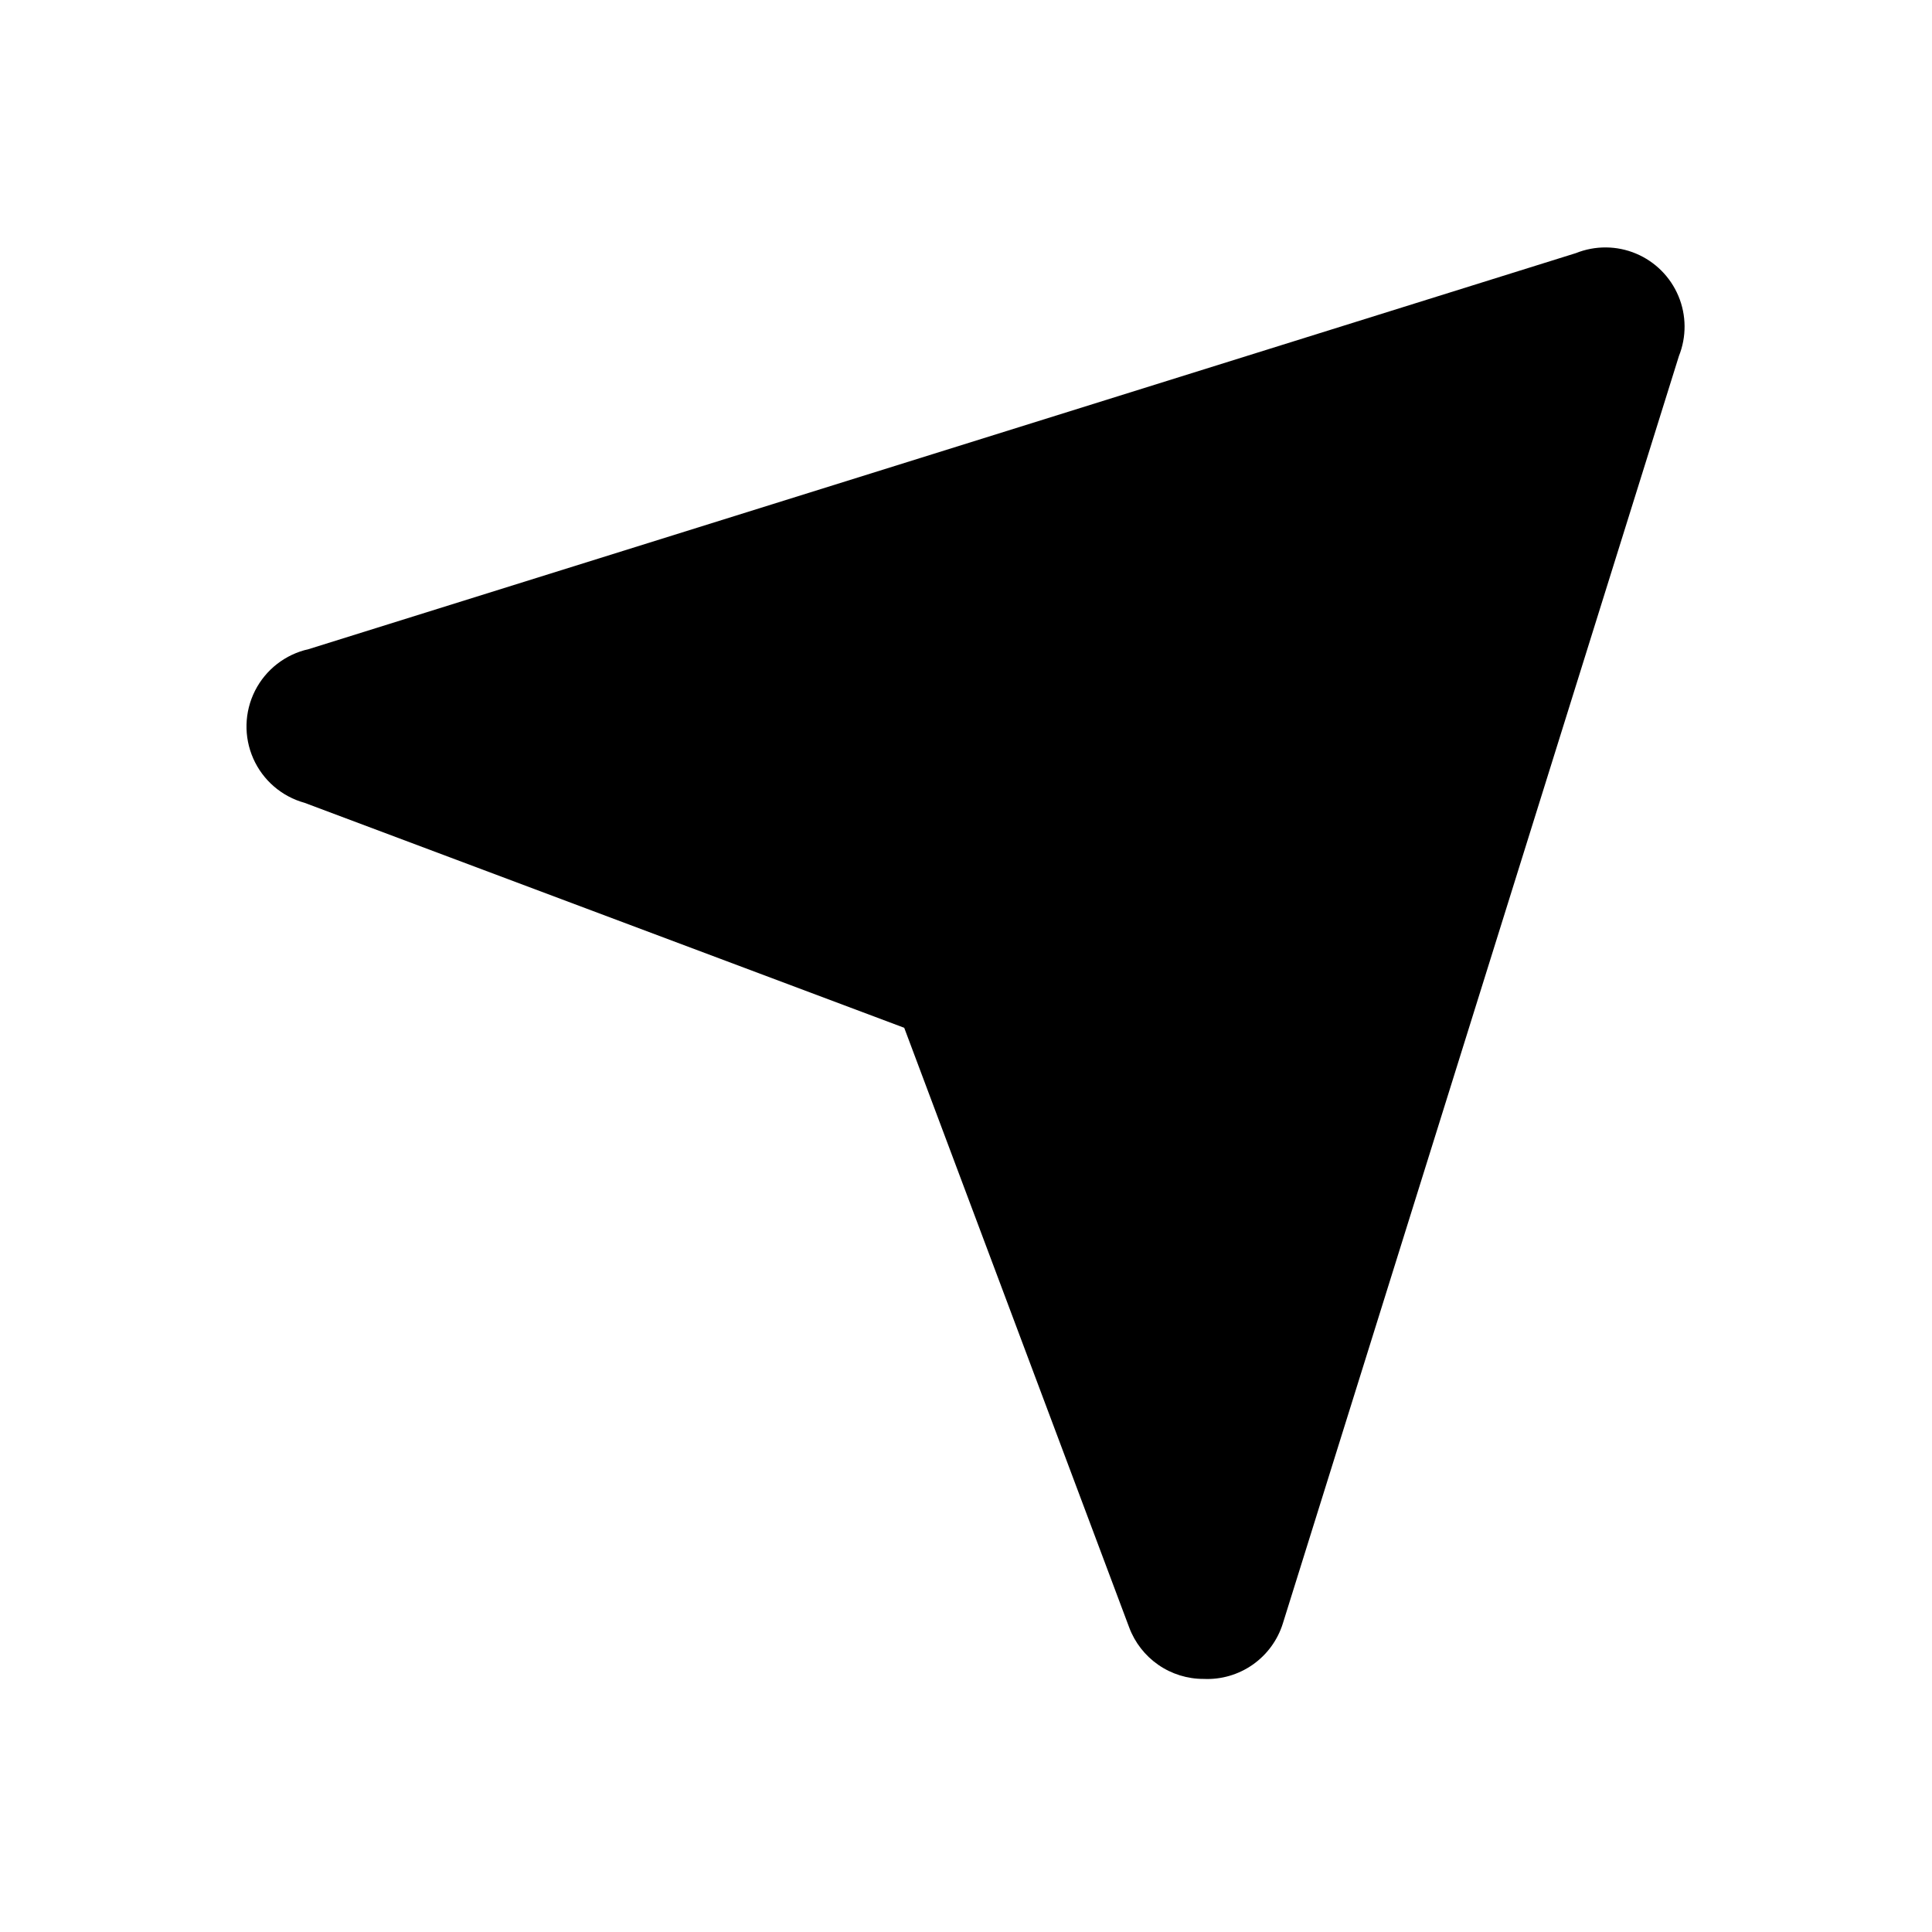<?xml version="1.0" encoding="UTF-8"?>
<!-- Uploaded to: SVG Repo, www.svgrepo.com, Generator: SVG Repo Mixer Tools -->
<svg fill="#000000" width="800px" height="800px" version="1.1" viewBox="144 144 512 512" xmlns="http://www.w3.org/2000/svg">
 <path d="m462.98 588.93c-4.289 0.016-8.48-1.285-12.008-3.723-3.531-2.441-6.227-5.902-7.727-9.922l-59.617-158.91-158.91-59.617c-6.062-1.676-11.055-5.984-13.598-11.738-2.547-5.754-2.375-12.348 0.461-17.961 2.84-5.613 8.043-9.66 14.188-11.023l335.87-104.96c5.117-2.047 10.832-2.004 15.914 0.125 5.078 2.129 9.121 6.172 11.25 11.254 2.129 5.082 2.172 10.797 0.125 15.91l-104.96 335.87v0.004c-1.383 4.422-4.195 8.262-7.992 10.922-3.797 2.656-8.367 3.984-12.996 3.769z"/>
</svg>